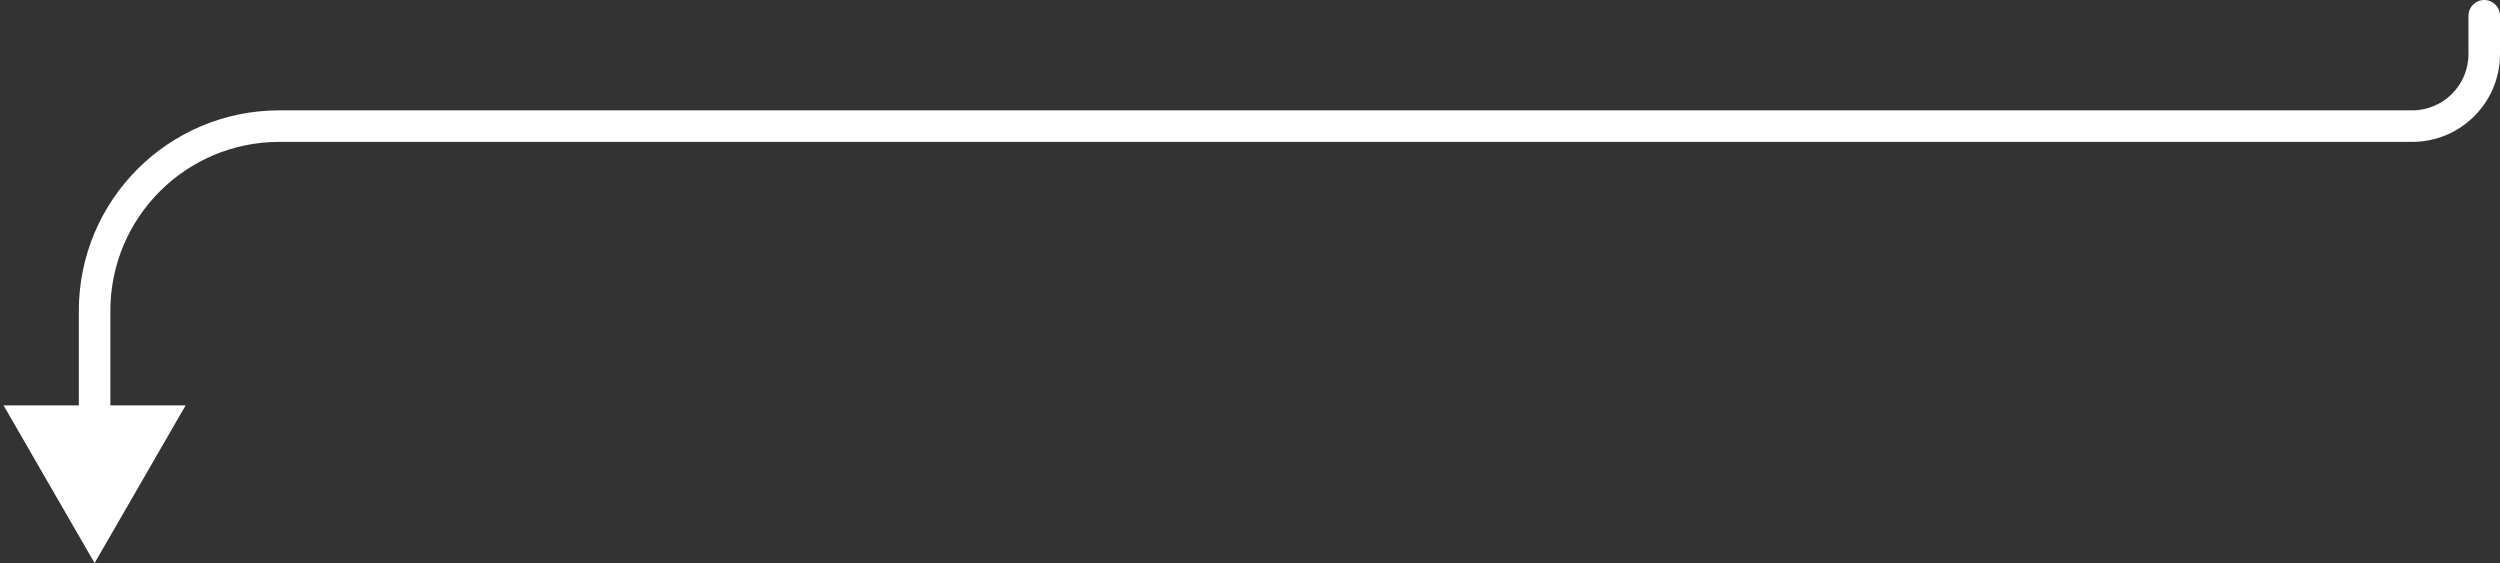 <?xml version="1.0" encoding="UTF-8"?> <svg xmlns="http://www.w3.org/2000/svg" width="555" height="125" viewBox="0 0 555 125" fill="none"><rect x="0" y="0" width="555" height="125" fill="#333333" stroke="none"/><path d="M555 3.5C555 1.567 553.433 0 551.5 0C549.567 0 548 1.567 548 3.5H555ZM21 125L41.207 90H0.793L21 125ZM17.5 69V93.5H24.5V69H17.5ZM548 3.5V12H555V3.5H548ZM535.5 24.5H62V31.5H535.5V24.5ZM548 12C548 18.904 542.404 24.5 535.5 24.5V31.5C546.27 31.5 555 22.77 555 12H548ZM24.5 69C24.5 48.289 41.289 31.5 62 31.5V24.5C37.423 24.5 17.5 44.423 17.5 69H24.5Z" fill="white"></path></svg> 